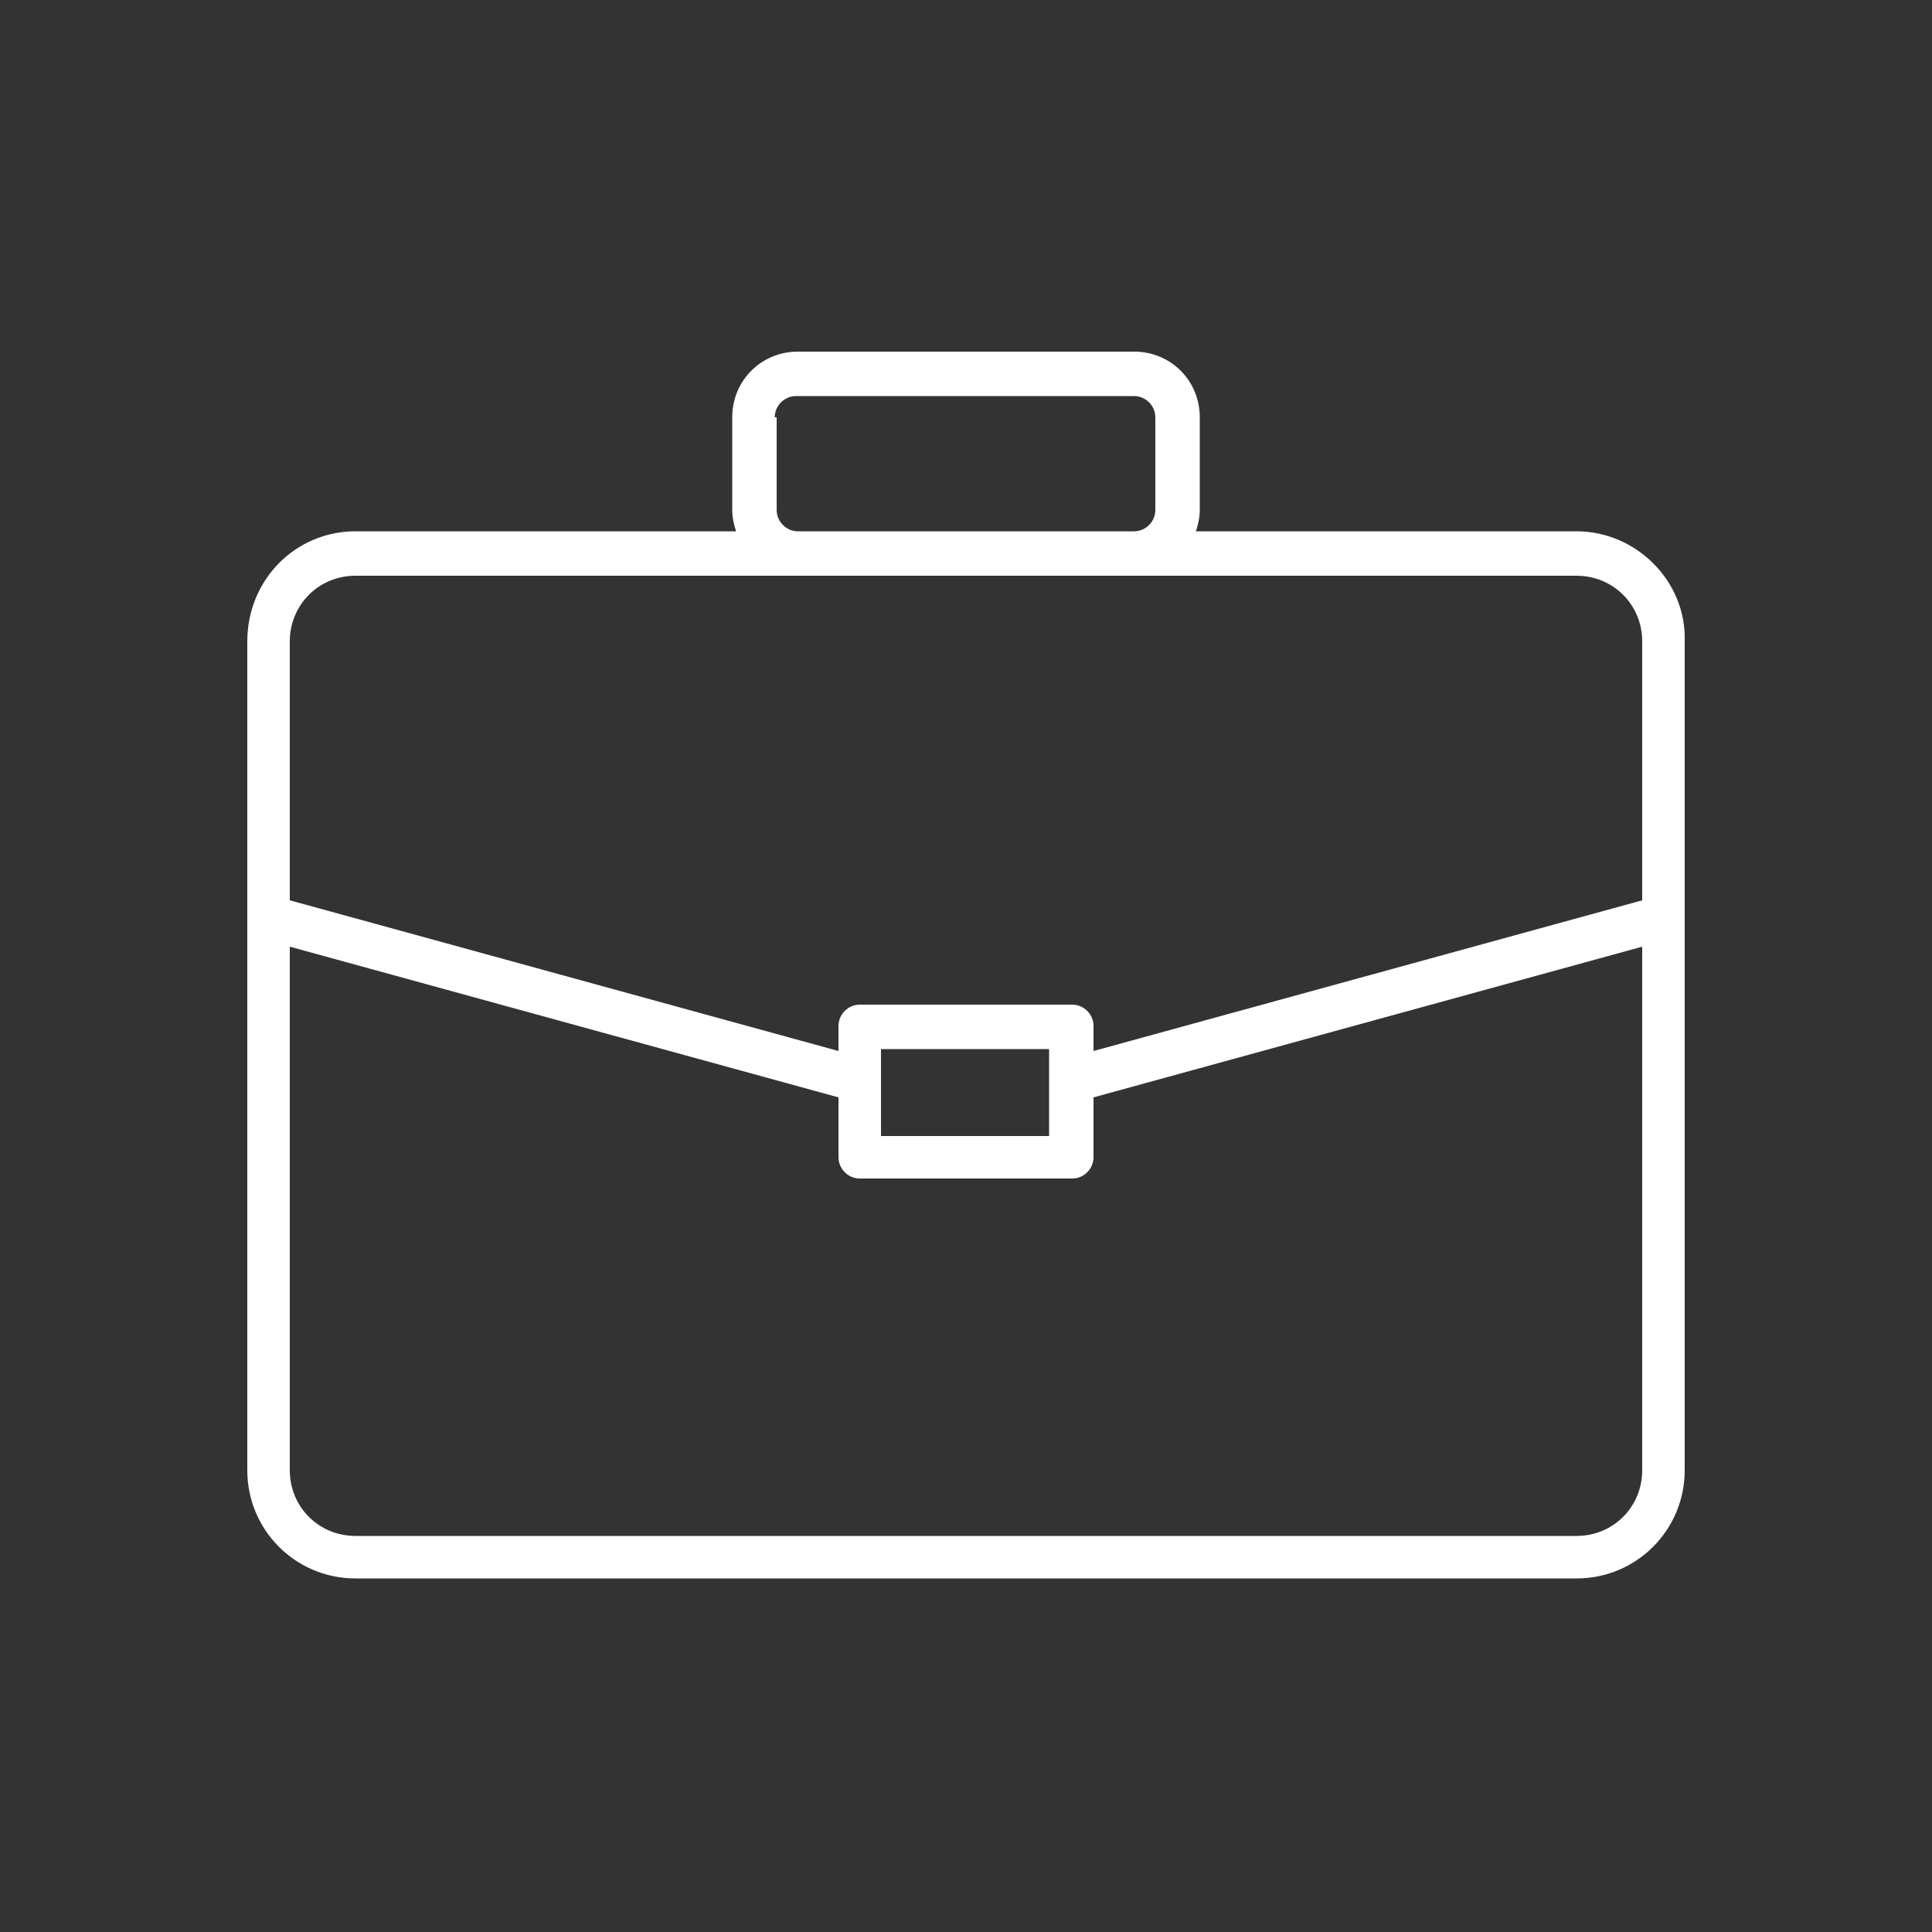 <svg fill="#FFFFFF" xmlns="http://www.w3.org/2000/svg" xmlns:xlink="http://www.w3.org/1999/xlink" version="1.1" x="0px" y="0px" viewBox="0 0 100 100" style="enable-background:new 0 0 100 100;" xml:space="preserve"><rect x="0" y="0" width="100" height="100" fill="#333333" stroke="none"/><g><g><path d="M81.6,27.5H61.9c0.1-0.3,0.2-0.7,0.2-1.1v-4.8c0-1.9-1.5-3.4-3.4-3.4H41.3c-1.9,0-3.4,1.5-3.4,3.4v4.8    c0,0.4,0.1,0.8,0.2,1.1H18.4c-3.1,0-5.6,2.5-5.6,5.7v42.9c0,3.1,2.5,5.6,5.6,5.6h63.2c3.1,0,5.6-2.5,5.6-5.6V33.2    C87.3,30.1,84.7,27.5,81.6,27.5z M40.1,21.6c0-0.6,0.5-1.1,1.1-1.1h17.5c0.6,0,1.1,0.5,1.1,1.1v4.8c0,0.6-0.5,1.1-1.1,1.1H41.3    c-0.6,0-1.1-0.5-1.1-1.1V21.6z M85,76.1c0,1.9-1.5,3.4-3.4,3.4H18.4c-1.9,0-3.4-1.5-3.4-3.4V49l28.4,7.8v3.1    c0,0.6,0.5,1.1,1.1,1.1h11c0.6,0,1.1-0.5,1.1-1.1v-3.1L85,49V76.1z M45.6,58.8v-4.5h8.7v4.5H45.6z M85,46.6l-28.4,7.8v-1.3    c0-0.6-0.5-1.1-1.1-1.1h-11c-0.6,0-1.1,0.5-1.1,1.1v1.3L15,46.6V33.2c0-1.9,1.5-3.4,3.4-3.4h63.2c1.9,0,3.4,1.5,3.4,3.4V46.6z"></path></g></g></svg>
